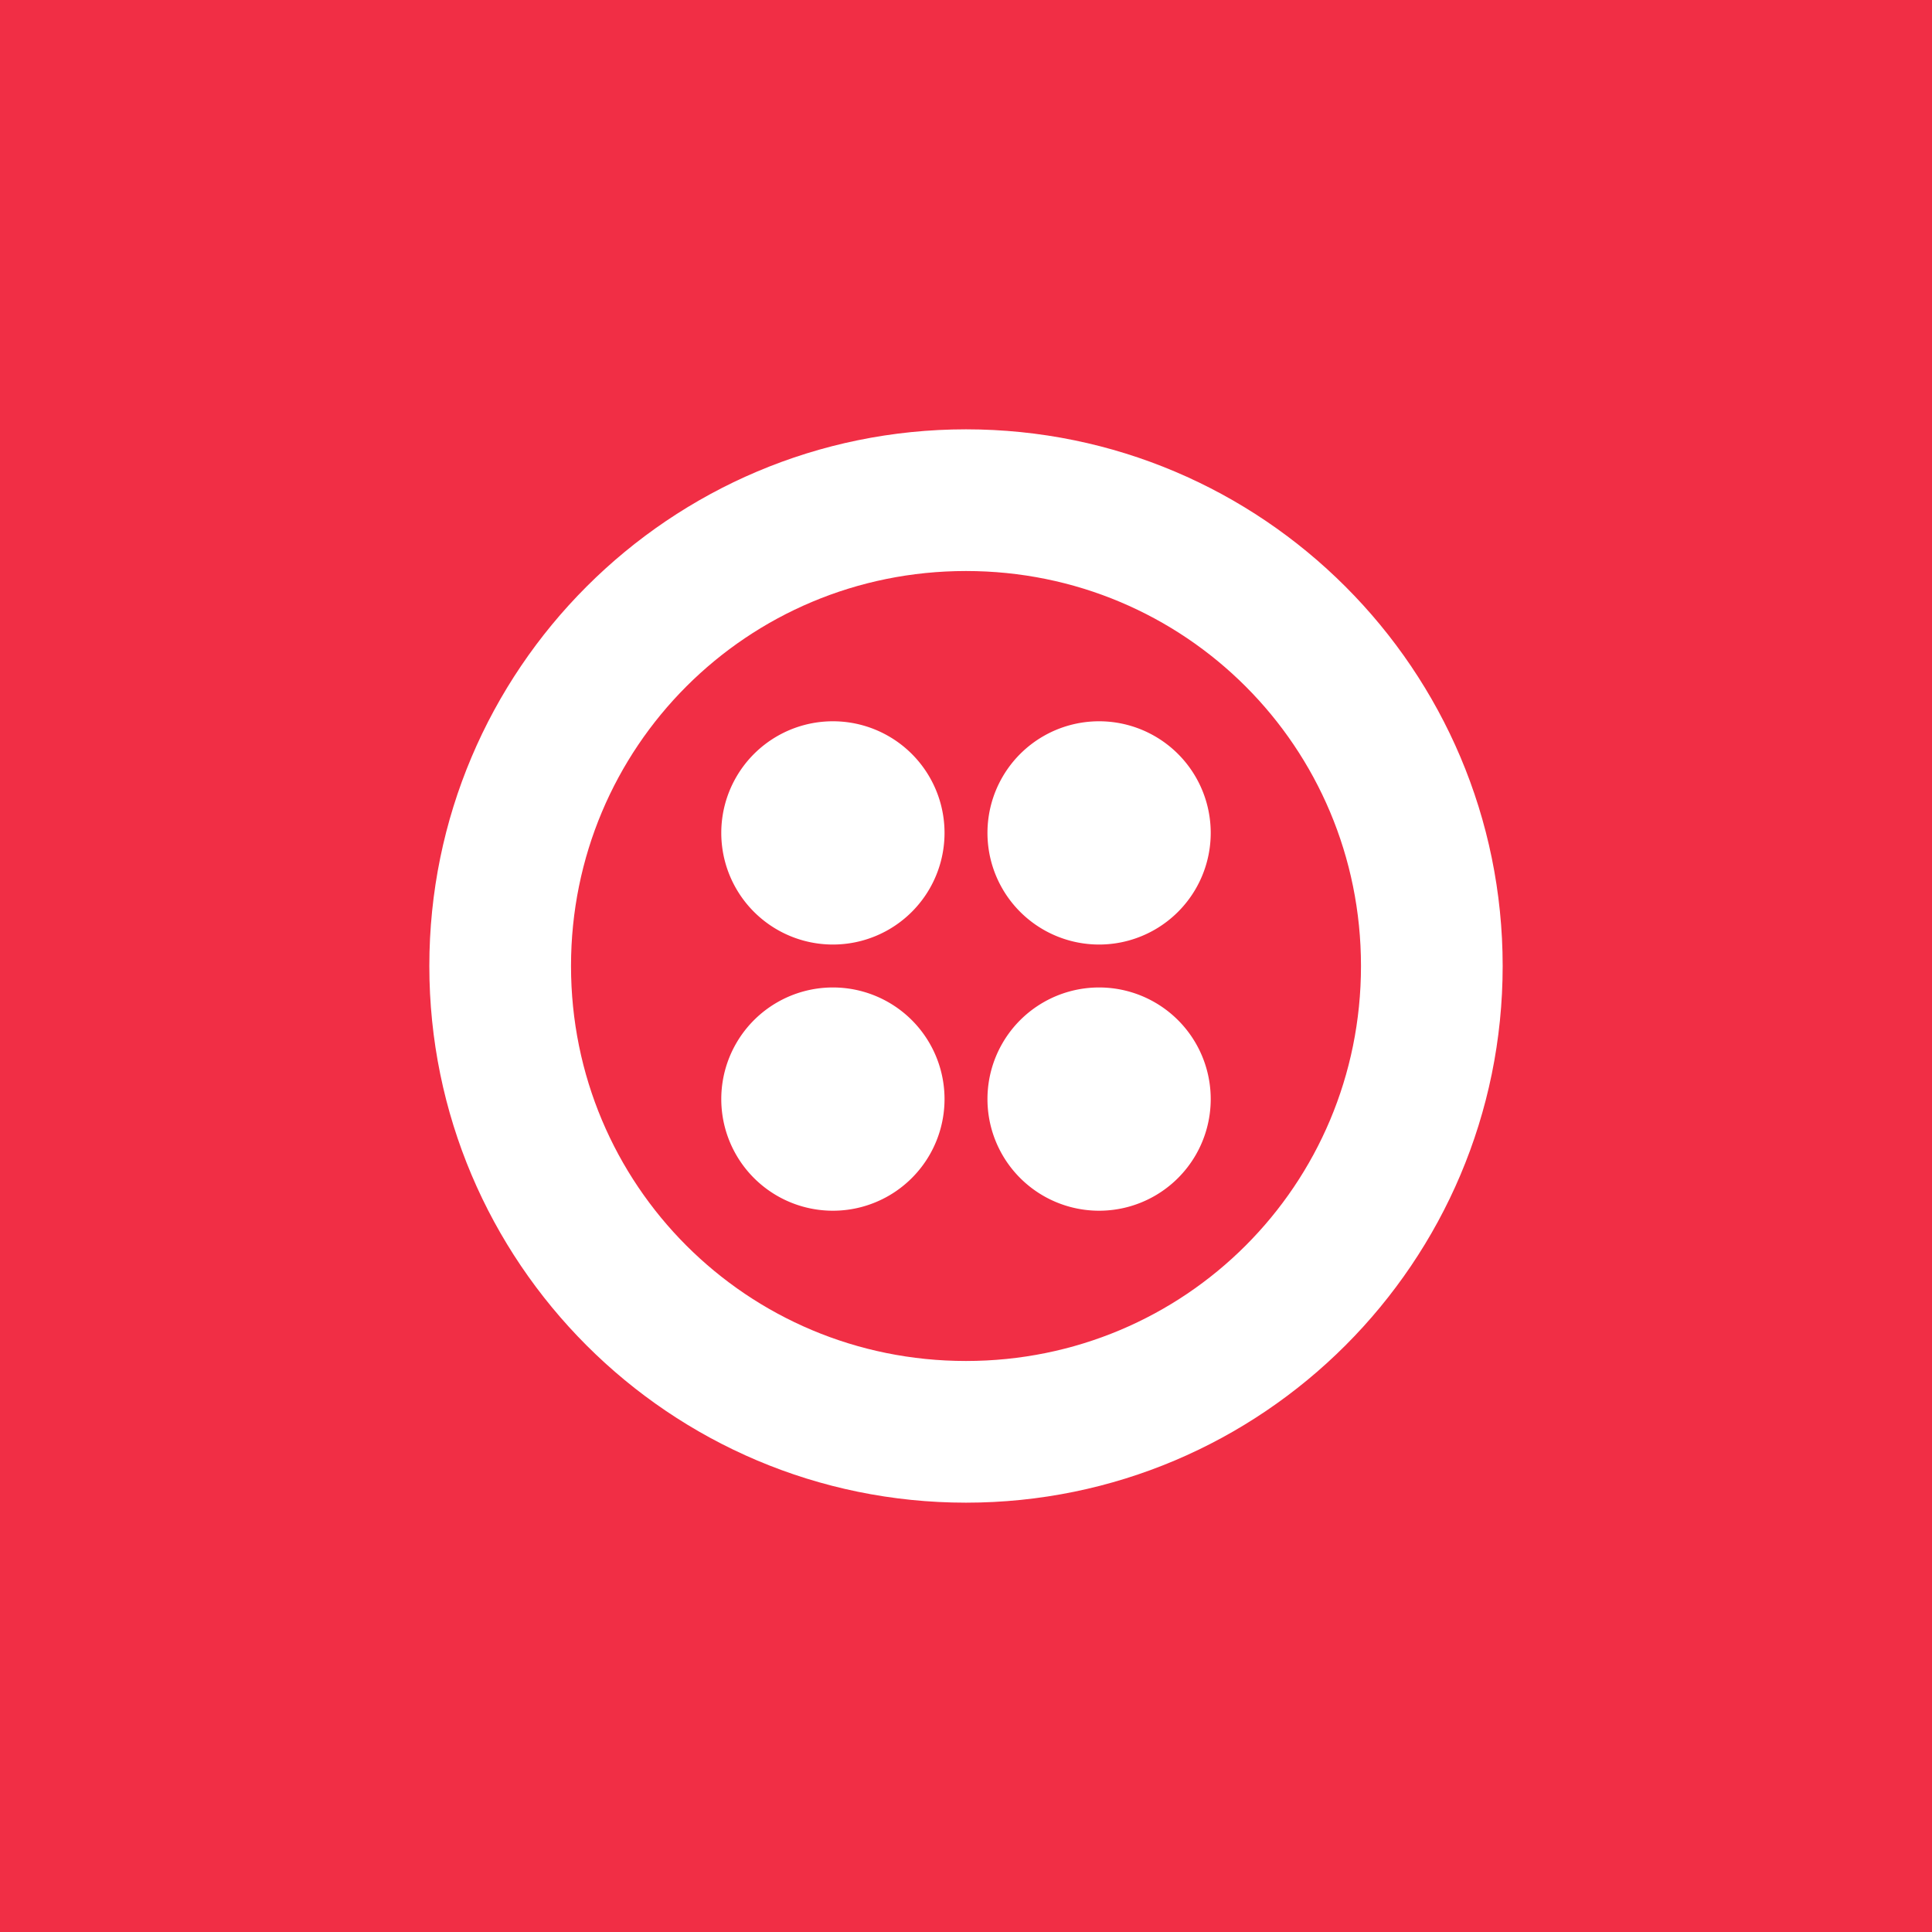 <svg width="90" height="90" fill="none" xmlns="http://www.w3.org/2000/svg"><path fill="#F12E45" d="M0 0h90v90H0z"/><path d="M45 20c-13.8 0-25 11.2-25 25s11.2 25 25 25 25-11.2 25-25-11.2-25-25-25zm0 43.4c-10.2 0-18.4-8.2-18.4-18.4S34.8 26.6 45 26.6 63.4 34.8 63.4 45 55.2 63.4 45 63.4z" fill="#fff"/><path d="M51.2 44a5.2 5.2 0 100-10.4 5.2 5.2 0 000 10.4zm0 12.4a5.2 5.2 0 100-10.4 5.2 5.2 0 000 10.4zm-12.4 0a5.2 5.2 0 100-10.4 5.2 5.2 0 000 10.4zm0-12.4a5.2 5.2 0 100-10.4 5.2 5.2 0 000 10.4z" fill="#fff"/></svg>